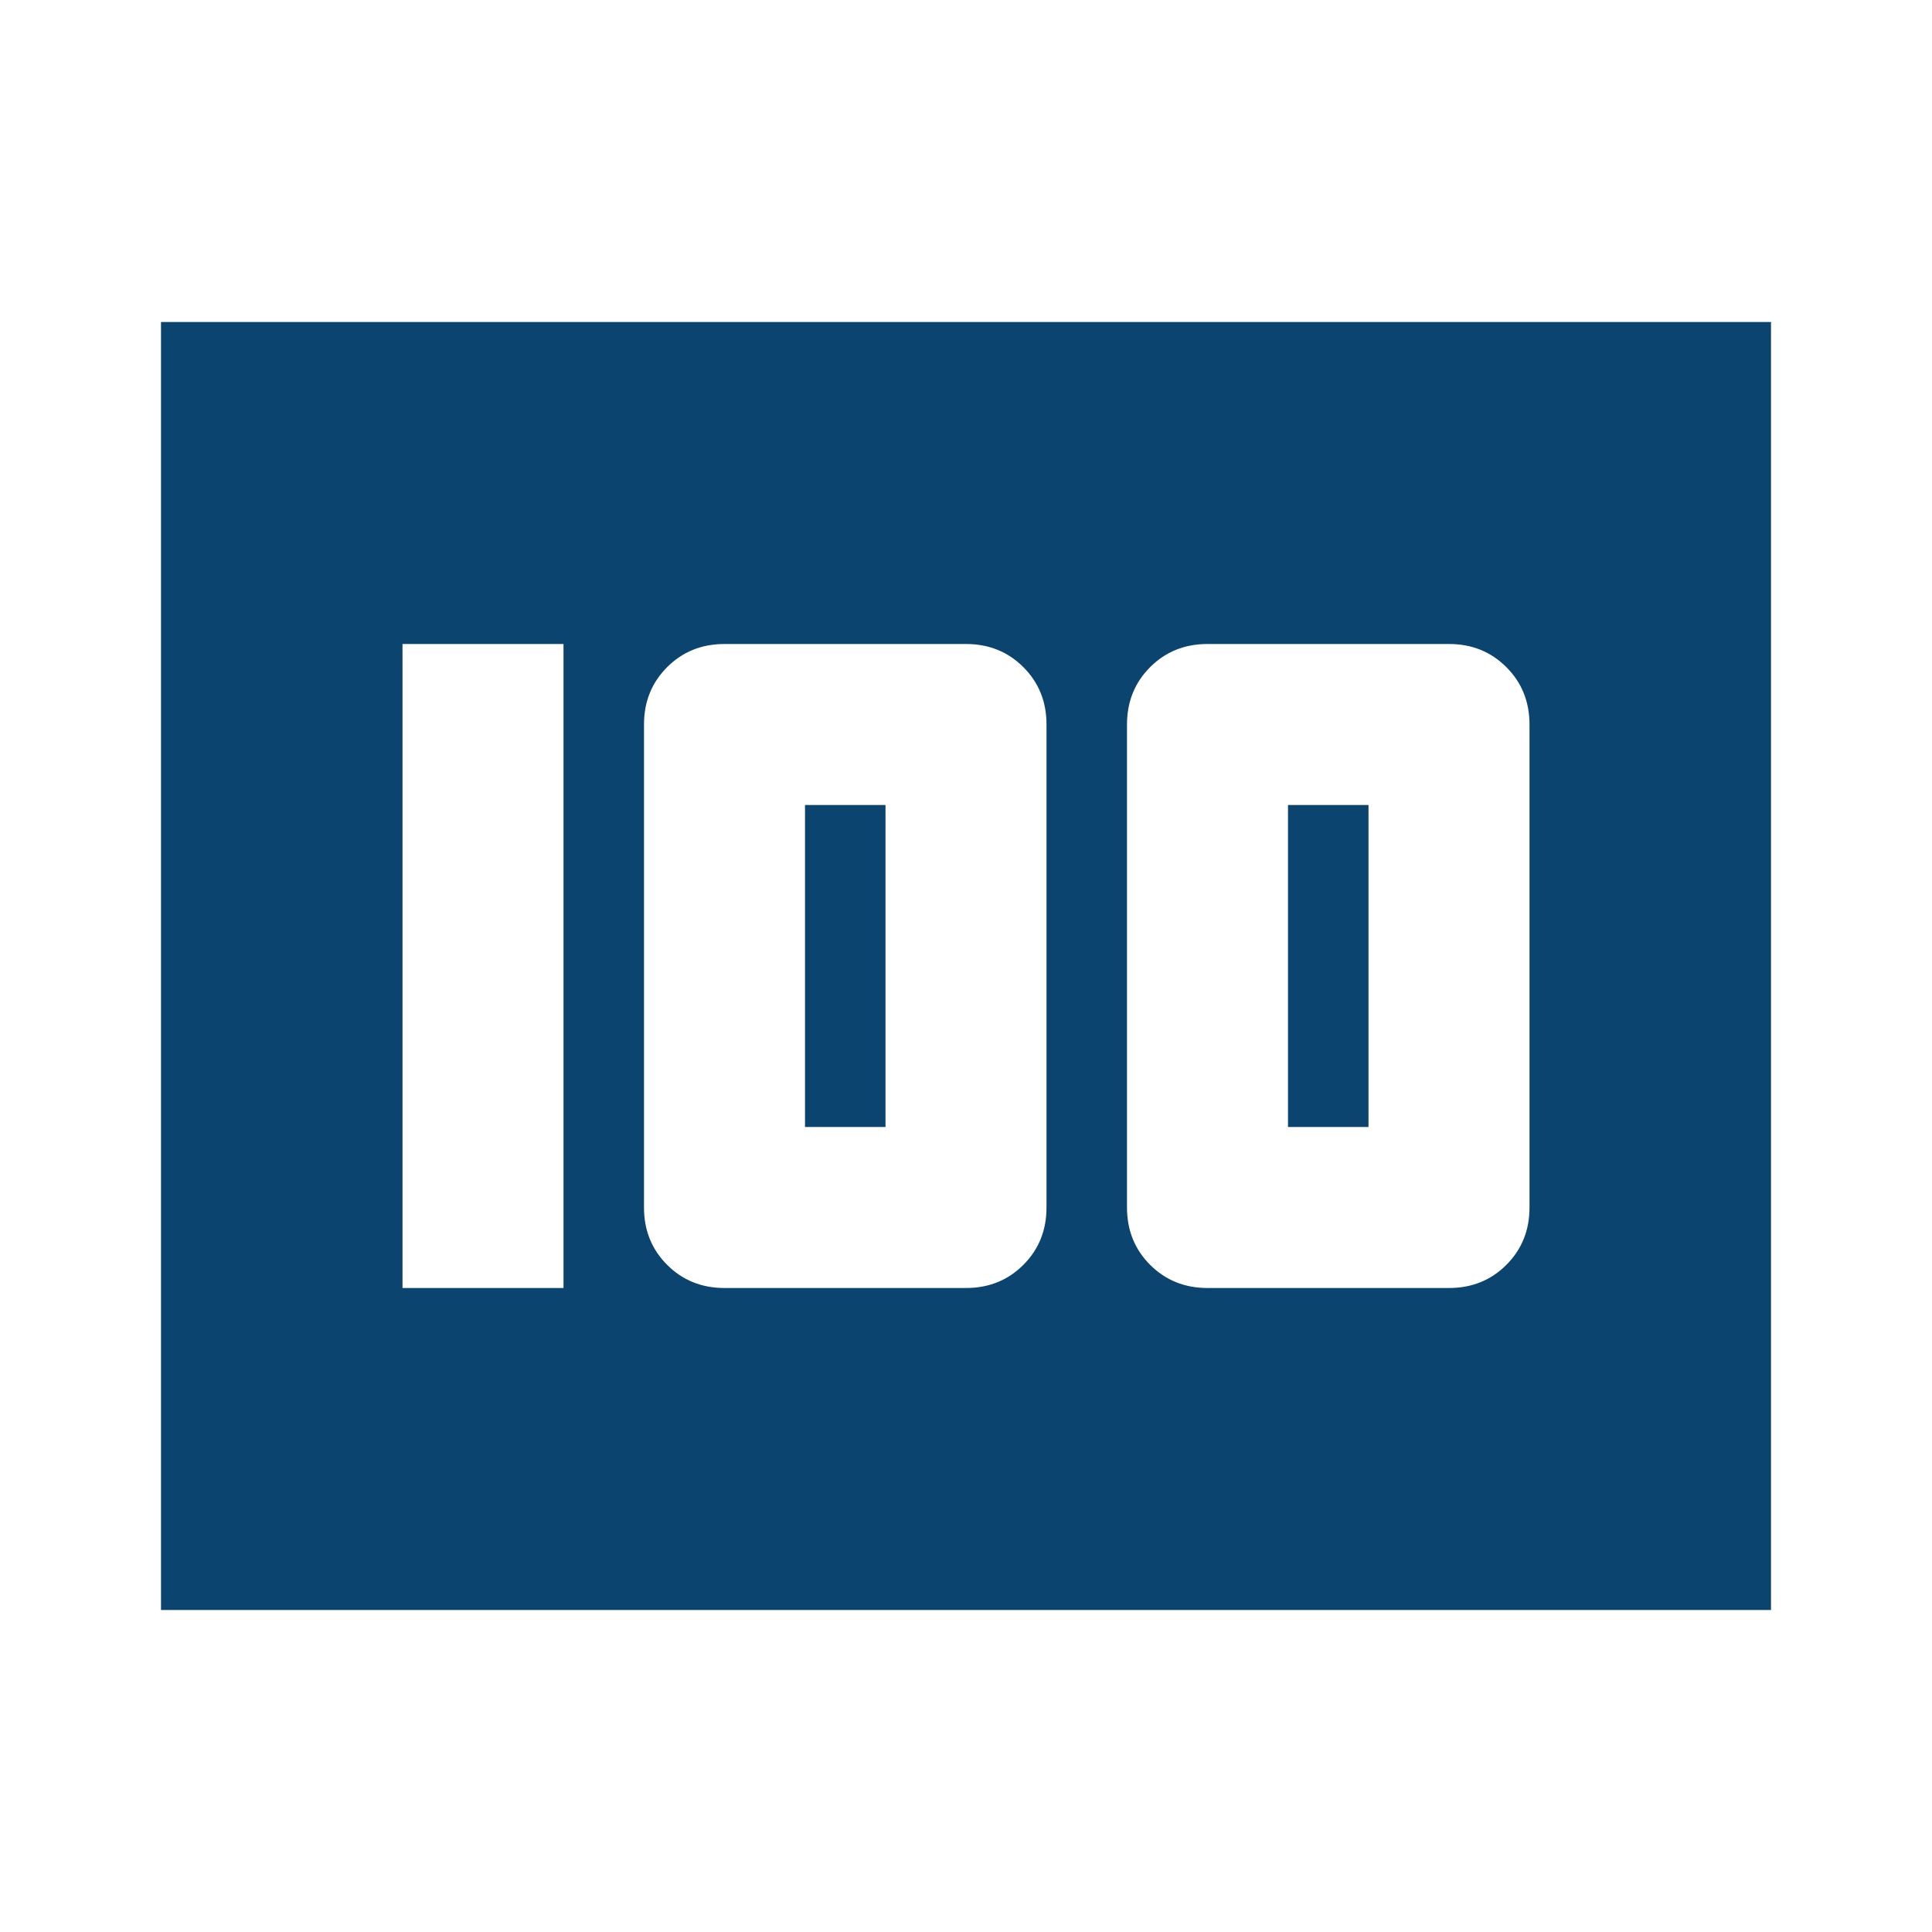 <svg xmlns="http://www.w3.org/2000/svg" width="90" height="90" viewBox="0 0 90 90" fill="none"><mask id="mask0_1_25745" style="mask-type:alpha" maskUnits="userSpaceOnUse" x="0" y="0" width="90" height="90"><rect width="90" height="90" fill="#D9D9D9"></rect></mask><g mask="url(#mask0_1_25745)"><path d="M56.25 60H67.5C68.562 60 69.453 59.641 70.172 58.922C70.891 58.203 71.25 57.312 71.25 56.25V33.75C71.25 32.688 70.891 31.797 70.172 31.078C69.453 30.359 68.562 30 67.5 30H56.25C55.188 30 54.297 30.359 53.578 31.078C52.859 31.797 52.5 32.688 52.5 33.75V56.25C52.5 57.312 52.859 58.203 53.578 58.922C54.297 59.641 55.188 60 56.25 60ZM60 52.5V37.5H63.75V52.5H60ZM33.75 60H45C46.062 60 46.953 59.641 47.672 58.922C48.391 58.203 48.75 57.312 48.75 56.25V33.75C48.75 32.688 48.391 31.797 47.672 31.078C46.953 30.359 46.062 30 45 30H33.75C32.688 30 31.797 30.359 31.078 31.078C30.359 31.797 30 32.688 30 33.75V56.25C30 57.312 30.359 58.203 31.078 58.922C31.797 59.641 32.688 60 33.75 60ZM37.5 52.5V37.5H41.25V52.5H37.5ZM18.75 60H26.25V30H18.75V60ZM7.5 75V15H82.5V75H7.5Z" fill="#0B446F"></path></g></svg>